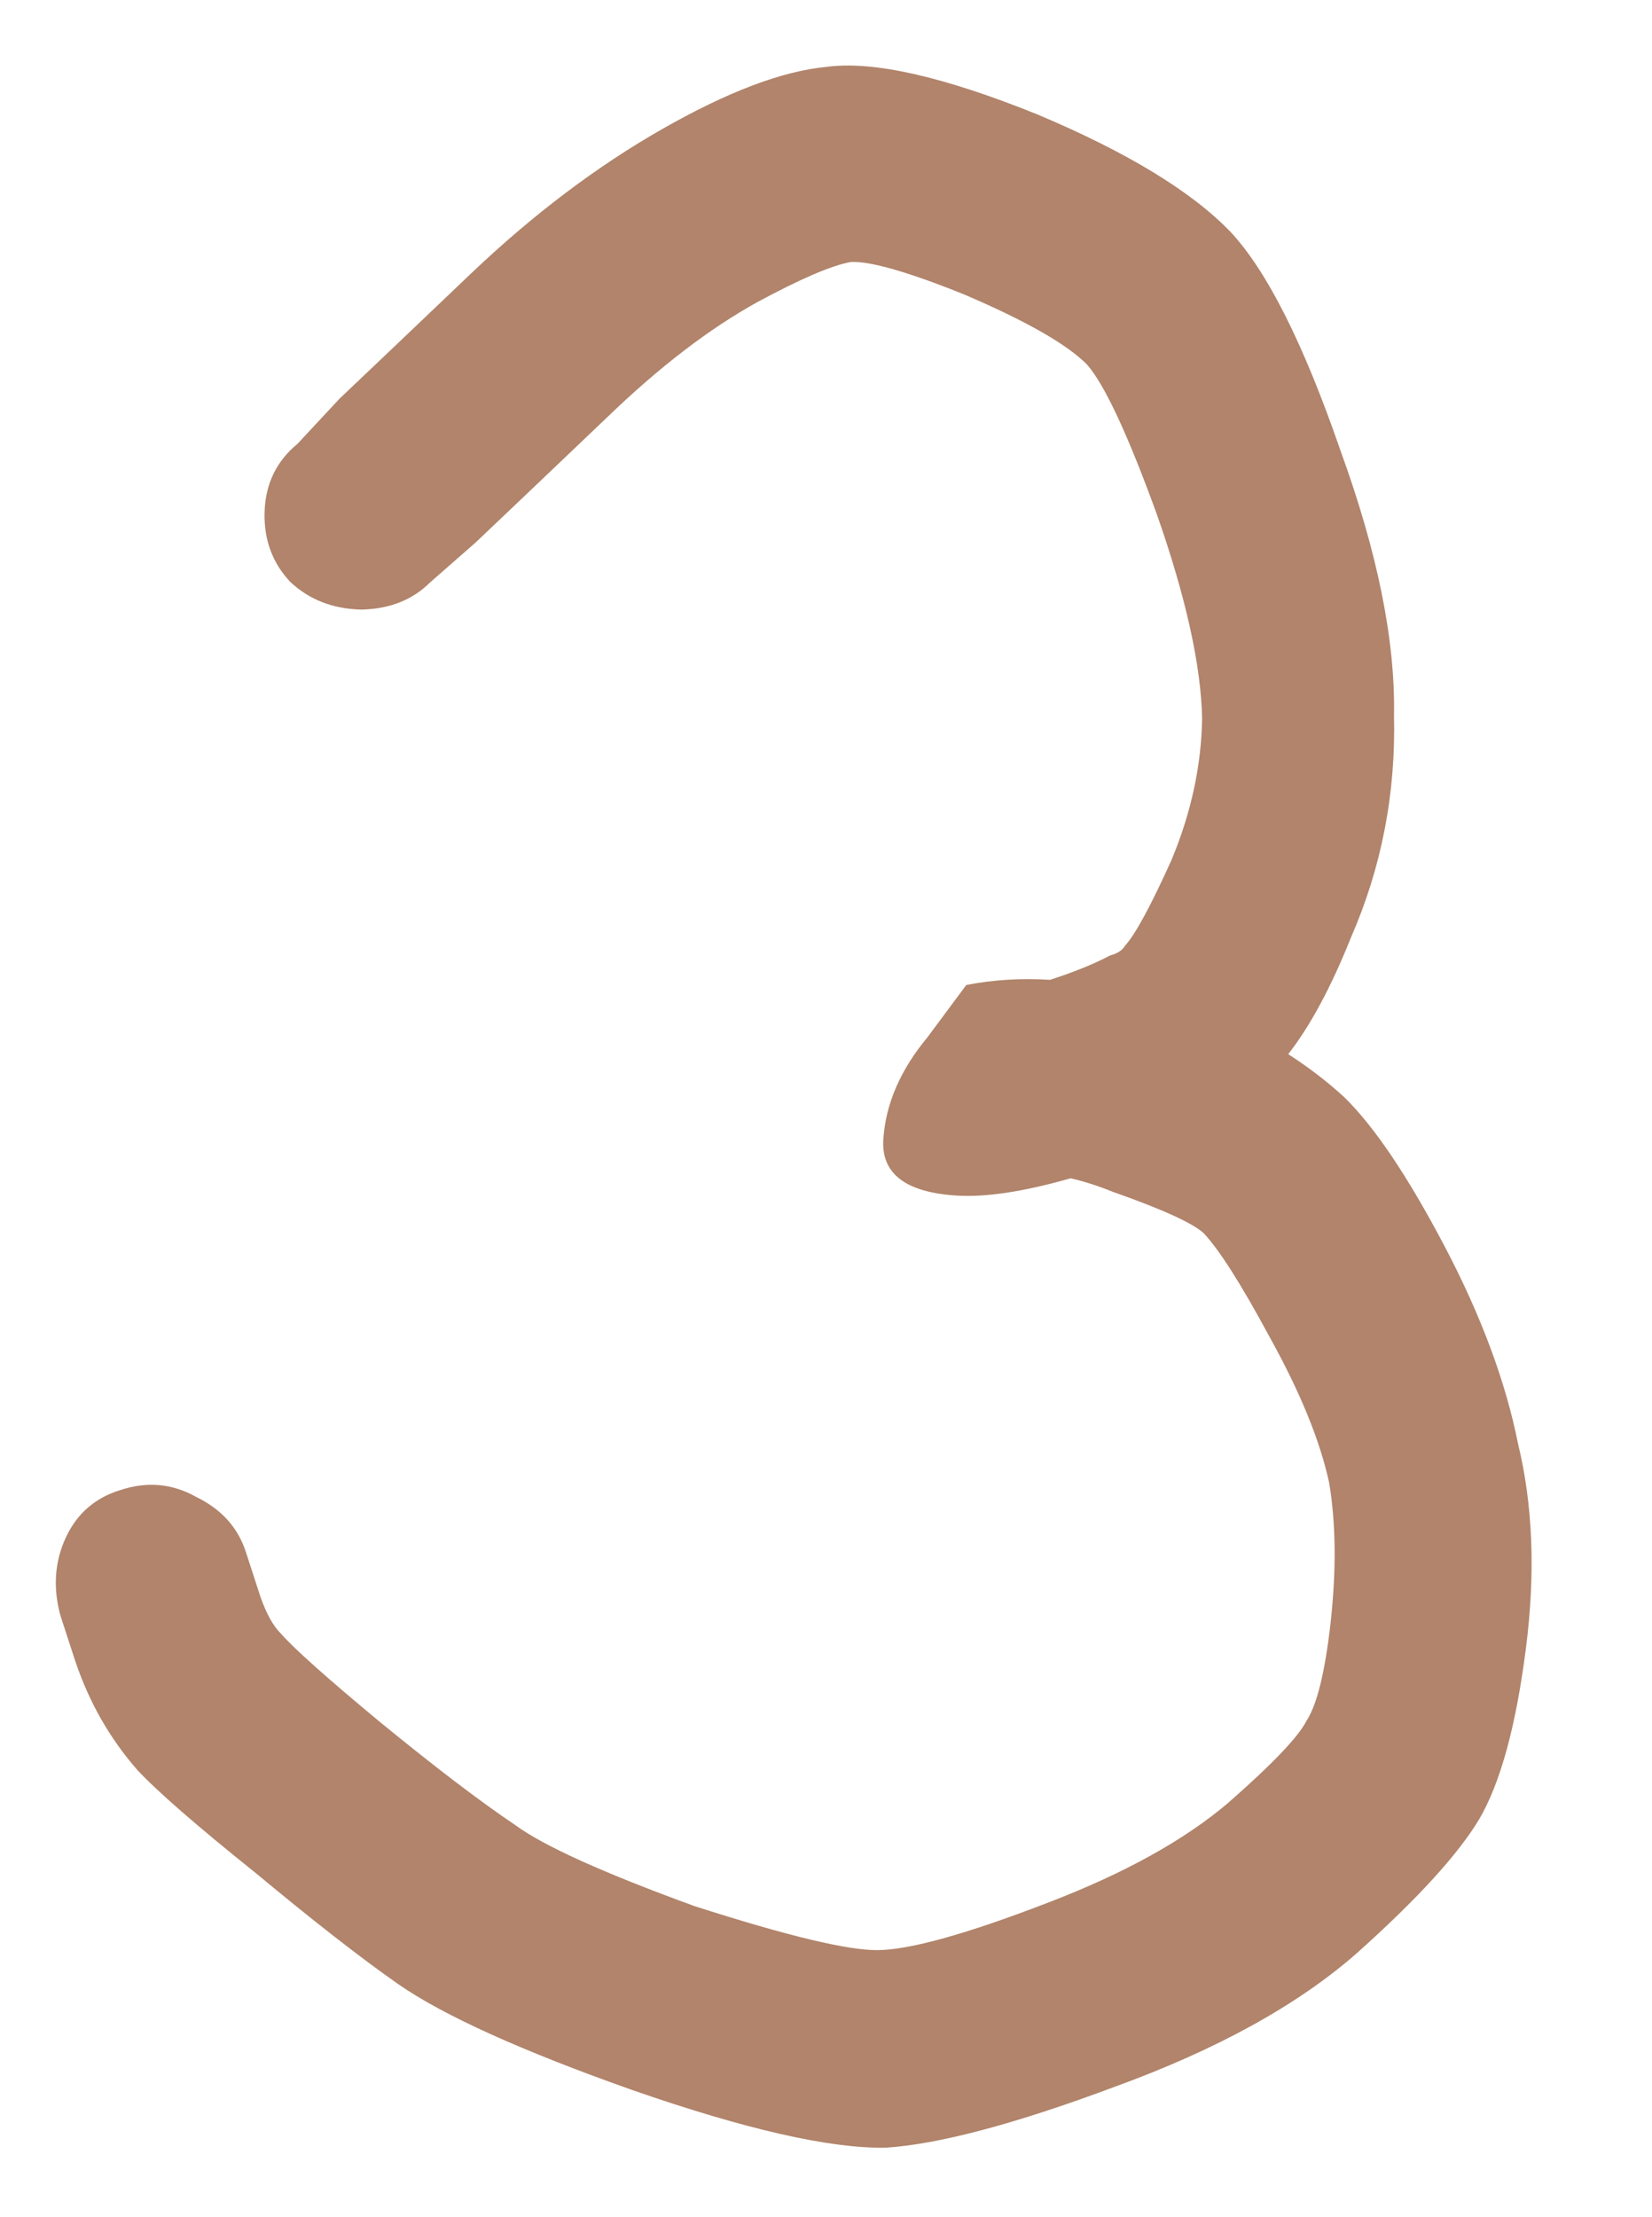 <?xml version="1.0" encoding="UTF-8"?> <svg xmlns="http://www.w3.org/2000/svg" width="41" height="55" viewBox="0 0 41 55" fill="none"><path d="M8.961 15.124C8.258 15.107 7.671 14.877 7.201 14.435C6.762 13.966 6.55 13.394 6.566 12.72C6.583 12.016 6.855 11.447 7.383 11.012L8.426 9.892C9.208 9.151 10.305 8.107 11.715 6.762C13.249 5.307 14.825 4.119 16.442 3.198C18.059 2.277 19.414 1.764 20.507 1.66C21.663 1.502 23.413 1.896 25.758 2.844C27.986 3.783 29.581 4.755 30.543 5.757C31.447 6.727 32.356 8.534 33.268 11.178C34.188 13.705 34.63 15.892 34.597 17.74C34.645 19.681 34.288 21.522 33.528 23.262C33.036 24.492 32.517 25.456 31.972 26.154C32.479 26.482 32.94 26.835 33.355 27.215C34.1 27.939 34.929 29.168 35.843 30.902C36.756 32.636 37.367 34.276 37.676 35.823C38.045 37.345 38.11 39.038 37.87 40.901C37.625 42.822 37.239 44.236 36.709 45.14C36.182 46.016 35.169 47.123 33.671 48.463C32.207 49.746 30.211 50.848 27.684 51.768C25.216 52.691 23.318 53.197 21.991 53.286C20.609 53.312 18.512 52.836 15.699 51.858C12.945 50.884 11.006 50.007 9.883 49.228C8.957 48.58 7.784 47.666 6.364 46.486C4.886 45.302 3.901 44.444 3.407 43.913C2.725 43.134 2.211 42.234 1.868 41.213L1.501 40.088C1.312 39.4 1.354 38.757 1.629 38.158C1.903 37.56 2.355 37.164 2.984 36.971C3.645 36.75 4.272 36.806 4.867 37.139C5.493 37.444 5.903 37.897 6.099 38.497L6.465 39.622C6.613 40.043 6.784 40.348 6.977 40.537C7.305 40.911 8.123 41.64 9.431 42.725C10.796 43.842 11.914 44.694 12.786 45.28C13.486 45.796 14.968 46.466 17.233 47.291C19.534 48.03 21.051 48.394 21.786 48.384C22.579 48.377 23.985 47.986 26.003 47.209C27.901 46.482 29.394 45.656 30.482 44.73C31.573 43.774 32.22 43.097 32.422 42.7C32.683 42.306 32.883 41.497 33.022 40.273C33.168 38.961 33.156 37.801 32.988 36.791C32.763 35.749 32.27 34.542 31.509 33.17C30.803 31.861 30.257 31.003 29.873 30.596C29.596 30.343 28.841 30 27.607 29.566C27.264 29.426 26.919 29.315 26.572 29.234C25.405 29.568 24.456 29.711 23.725 29.662C22.468 29.579 21.867 29.114 21.923 28.266C21.981 27.389 22.345 26.547 23.015 25.74L23.982 24.438C24.665 24.307 25.358 24.265 26.06 24.311C26.66 24.116 27.158 23.914 27.553 23.705C27.732 23.658 27.855 23.578 27.921 23.465C28.174 23.188 28.559 22.48 29.074 21.339C29.563 20.168 29.816 18.995 29.835 17.822C29.805 16.499 29.431 14.815 28.715 12.771C27.994 10.786 27.415 9.544 26.979 9.046C26.483 8.543 25.465 7.962 23.922 7.303C22.521 6.74 21.584 6.473 21.113 6.501C20.637 6.587 19.867 6.918 18.801 7.493C17.613 8.149 16.376 9.095 15.091 10.332C13.681 11.677 12.584 12.721 11.802 13.462L10.68 14.445C10.24 14.885 9.667 15.112 8.961 15.124Z" fill="#B1846B"></path></svg> 